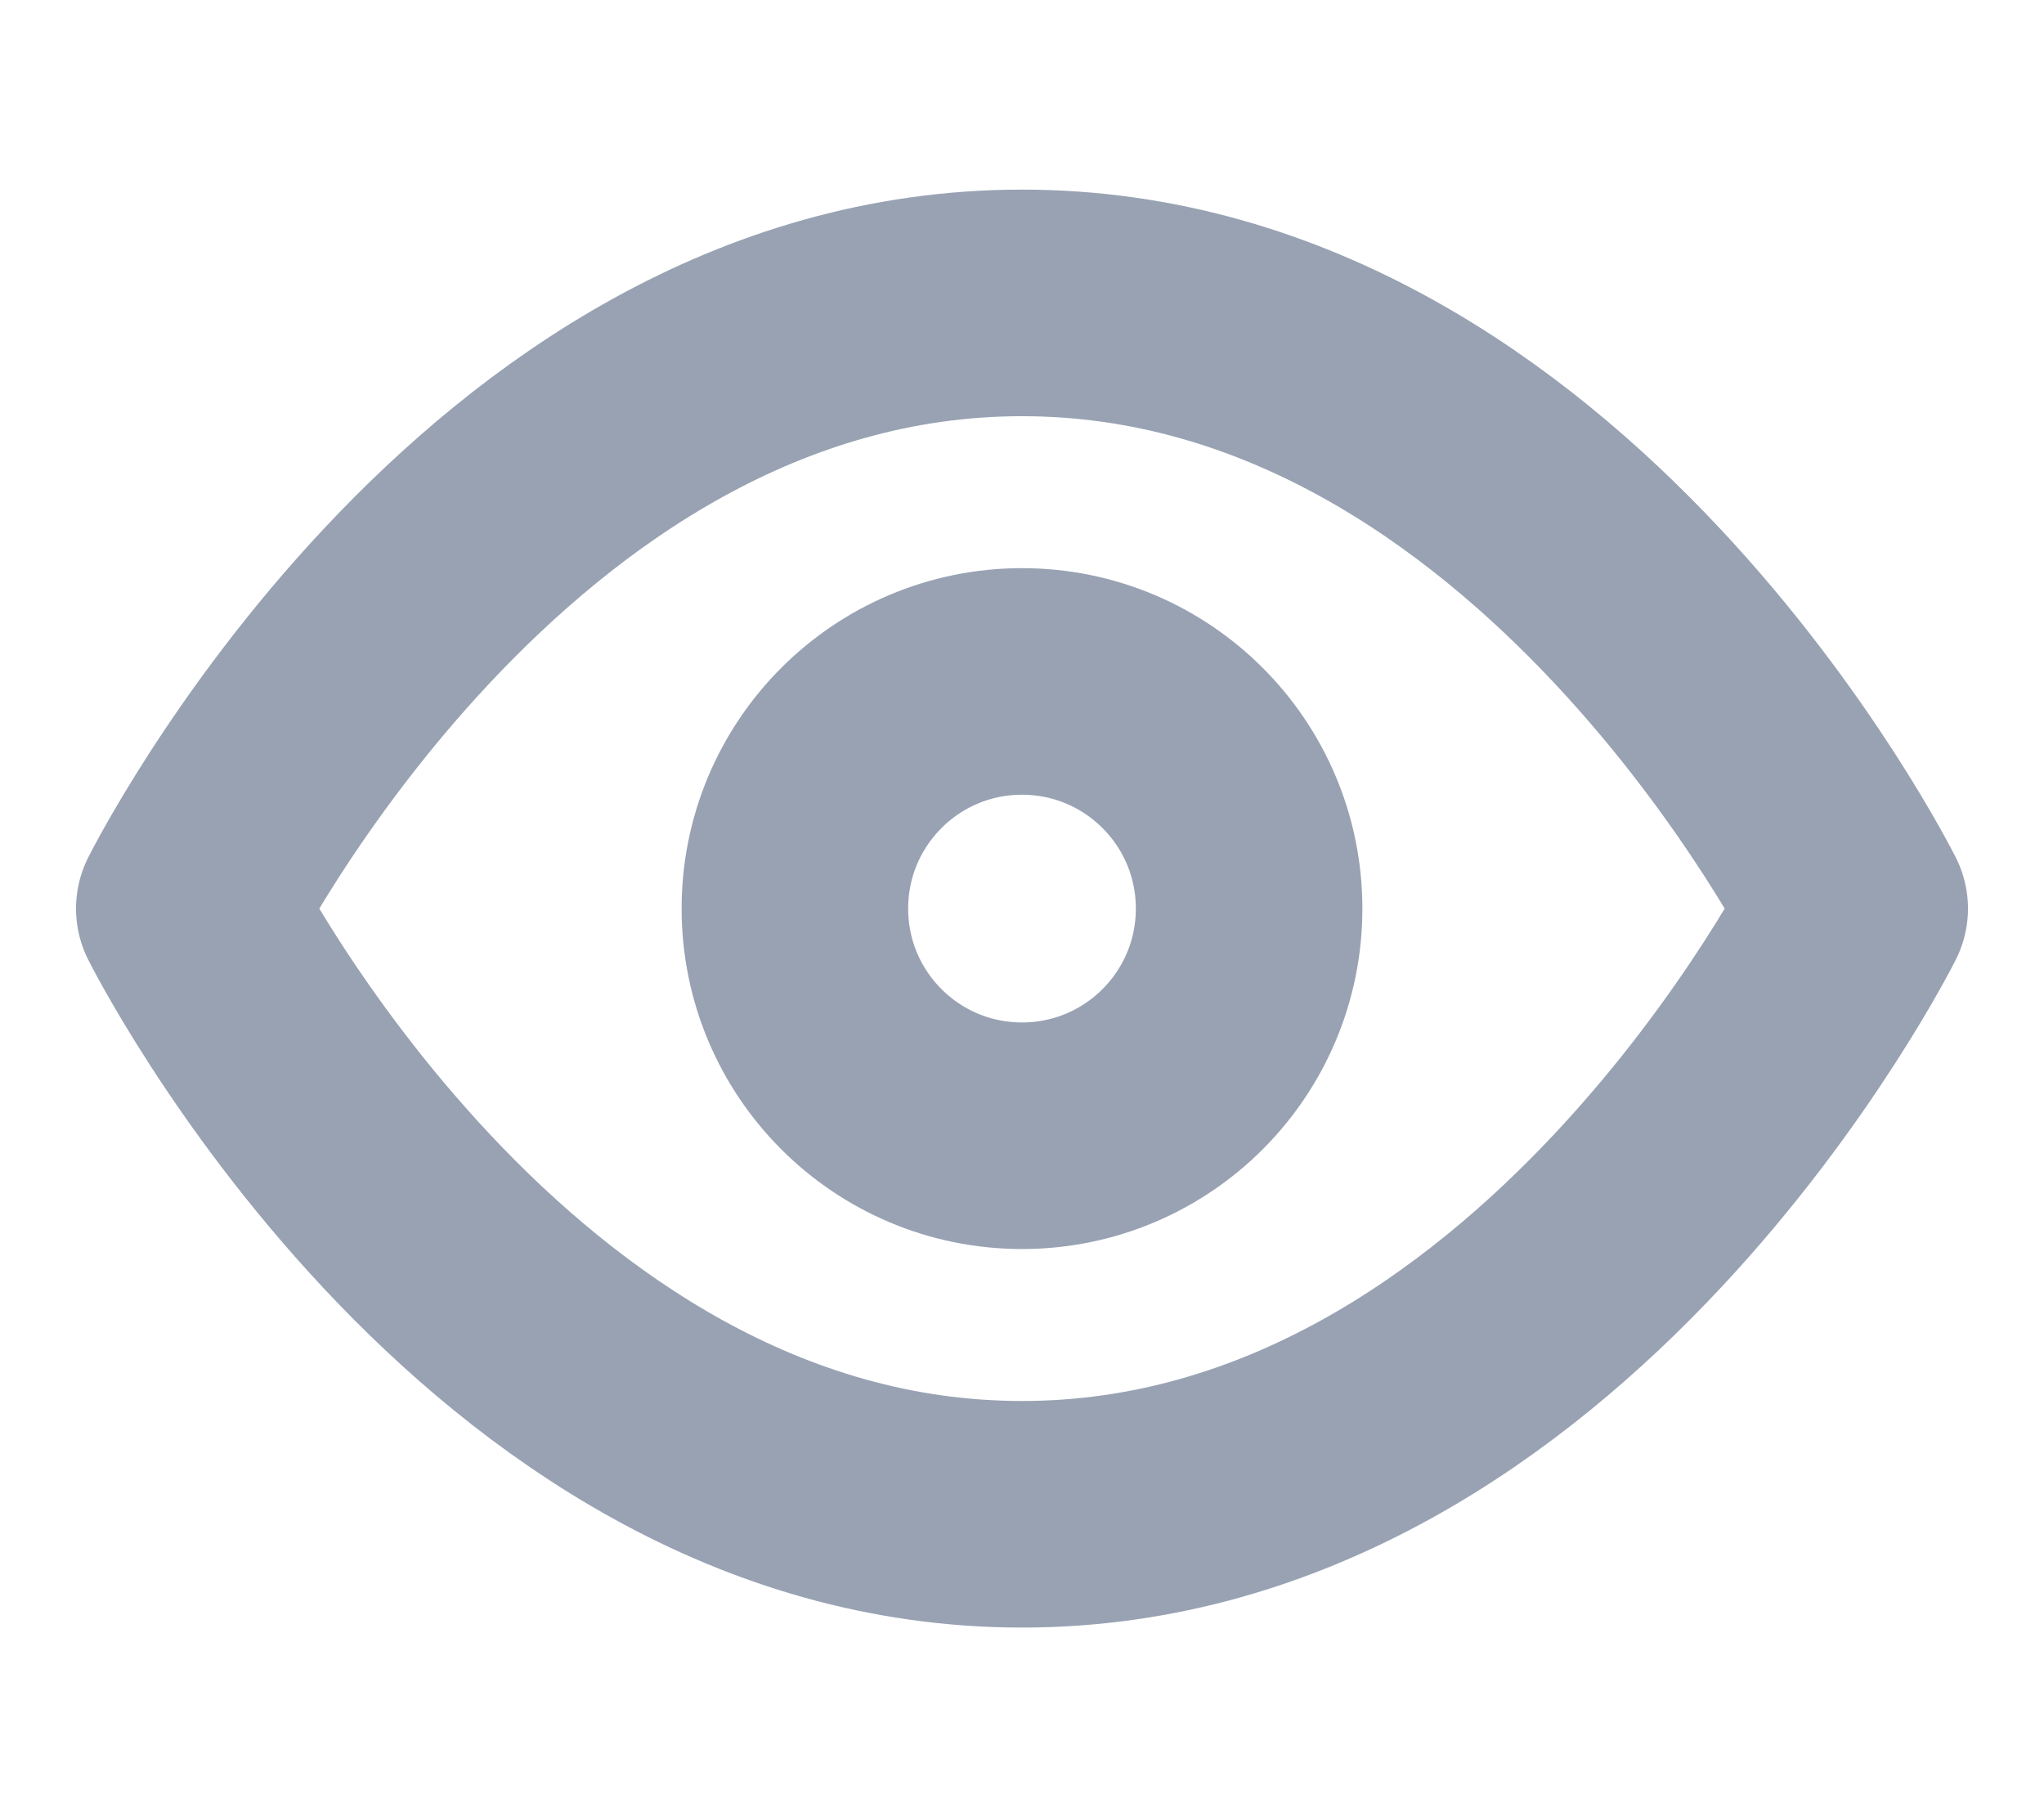 <svg width="18" height="16" viewBox="0 0 18 16" fill="none" xmlns="http://www.w3.org/2000/svg">
<g id="eye">
<g id="icon">
<path d="M1.667 8C1.667 8 4.333 2.667 9 2.667C13.667 2.667 16.333 8 16.333 8C16.333 8 13.667 13.333 9 13.333C4.333 13.333 1.667 8 1.667 8Z" stroke="#98A2B3" stroke-width="1.995" stroke-linecap="round" stroke-linejoin="round"/>
<path d="M9 10C10.105 10 11 9.105 11 8C11 6.895 10.105 6 9 6C7.895 6 7 6.895 7 8C7 9.105 7.895 10 9 10Z" stroke="#98A2B3" stroke-width="1.995" stroke-linecap="round" stroke-linejoin="round"/>
</g>
</g>
</svg>

